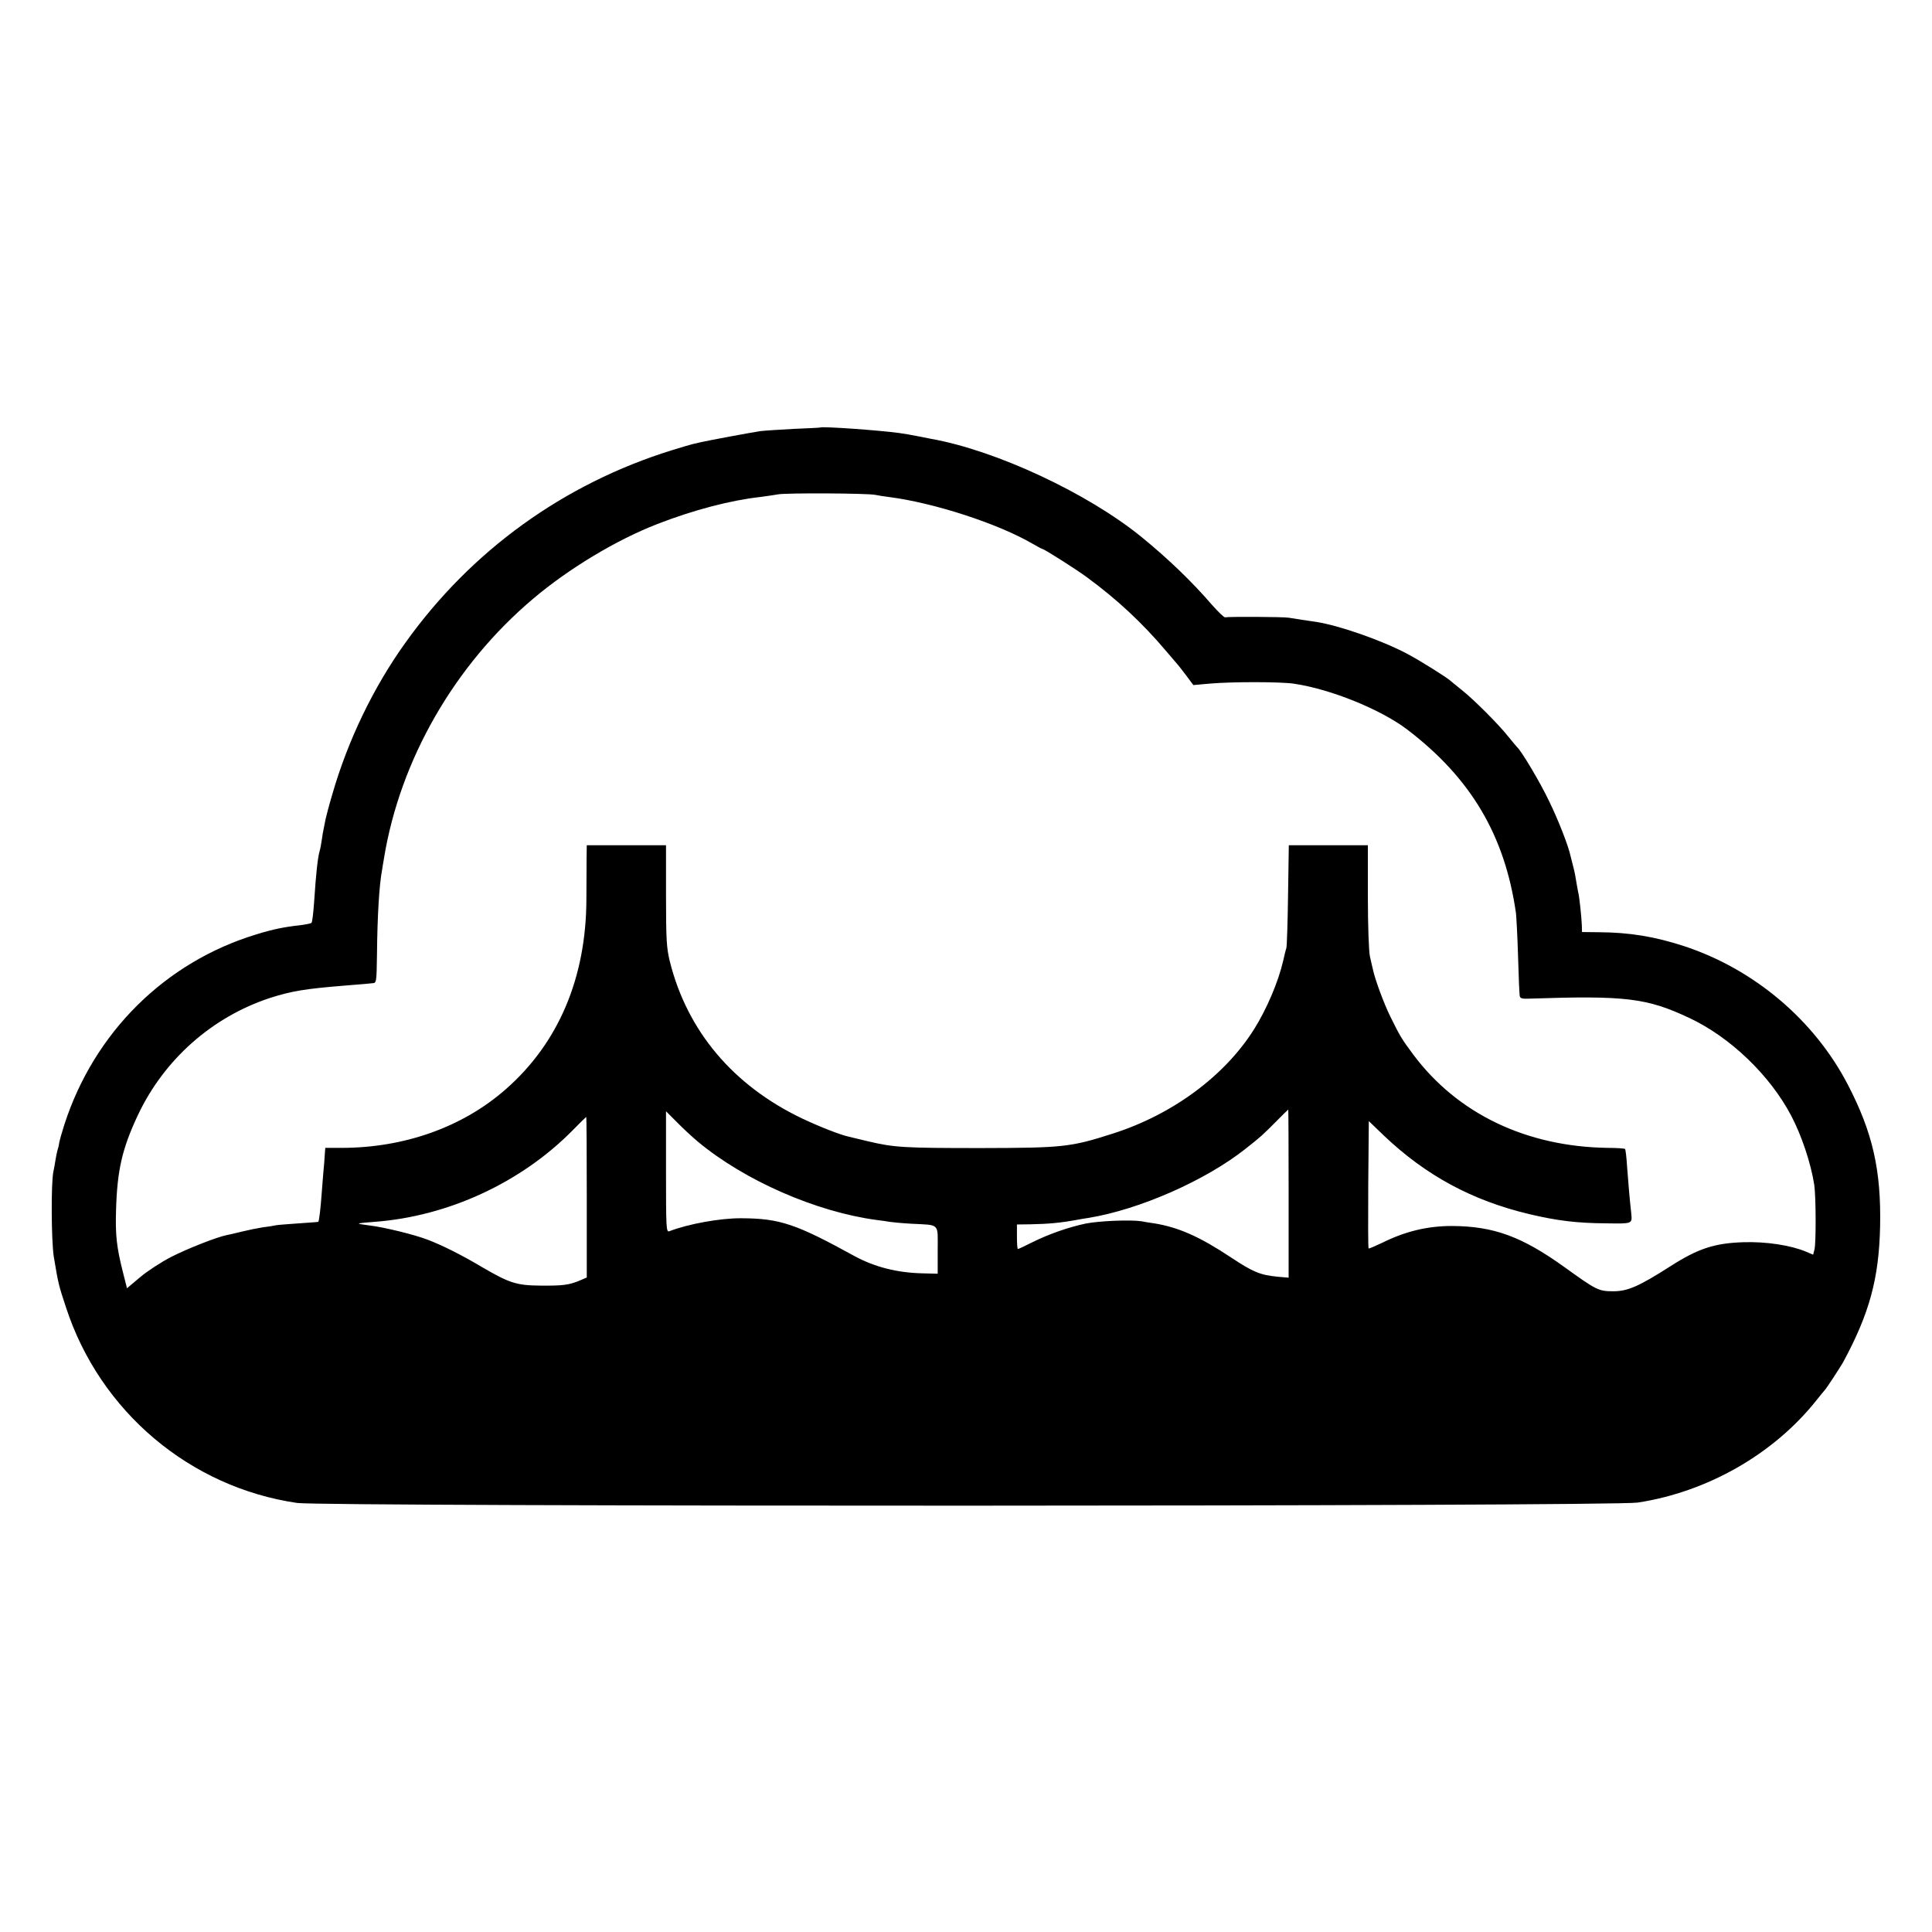 <?xml version="1.0" standalone="no"?>
<!DOCTYPE svg PUBLIC "-//W3C//DTD SVG 20010904//EN"
 "http://www.w3.org/TR/2001/REC-SVG-20010904/DTD/svg10.dtd">
<svg version="1.0" xmlns="http://www.w3.org/2000/svg"
 width="1024pt" height="1024pt" viewBox="0 0 1024 1024"
 preserveAspectRatio="xMidYMid meet">
<g transform="translate(0,1024) scale(0.1,-0.1)"
fill="#000000" stroke="none">
<path d="M4347 7974 c-1 -1 -63 -4 -137 -7 -74 -4 -155 -9 -180 -12 -47 -7
-278 -50 -317 -59 -13 -3 -32 -8 -43 -10 -11 -3 -60 -17 -108 -32 -574 -178
-1066 -533 -1415 -1023 -169 -236 -304 -517 -386 -802 -17 -57 -32 -115 -35
-129 -3 -14 -7 -36 -10 -50 -3 -13 -8 -42 -11 -65 -3 -22 -8 -47 -11 -56 -10
-37 -19 -115 -29 -269 -4 -58 -10 -108 -14 -111 -3 -4 -31 -9 -61 -13 -83 -9
-142 -21 -230 -48 -485 -147 -861 -520 -1019 -1009 -12 -37 -24 -80 -27 -95
-2 -16 -7 -35 -10 -43 -2 -8 -7 -30 -10 -50 -3 -20 -8 -47 -11 -61 -13 -60
-11 -367 2 -450 24 -145 26 -152 65 -270 180 -551 656 -953 1225 -1036 141
-20 6970 -19 7105 2 368 56 719 256 945 539 22 28 42 52 45 55 9 8 83 122 99
150 140 259 190 444 196 720 6 297 -39 497 -171 751 -178 343 -497 612 -867
734 -156 51 -290 73 -452 74 l-90 1 -1 38 c-2 44 -13 151 -19 172 -2 8 -6 33
-10 55 -3 22 -10 58 -16 80 -6 22 -12 47 -14 55 -11 54 -65 193 -115 295 -48
101 -147 266 -169 285 -3 3 -24 28 -46 55 -50 64 -186 200 -250 250 -27 22
-52 42 -55 45 -16 16 -157 105 -230 144 -134 71 -358 150 -485 170 -16 2 -50
7 -75 11 -25 4 -56 9 -70 11 -30 5 -322 6 -336 2 -6 -2 -37 29 -71 67 -106
123 -233 245 -373 359 -285 232 -771 459 -1115 520 -16 3 -41 8 -55 11 -64 12
-78 15 -115 20 -111 15 -410 36 -418 29z m293 -357 c14 -3 45 -8 70 -11 242
-31 581 -142 763 -248 26 -15 50 -28 53 -28 8 0 179 -108 234 -149 160 -117
296 -244 420 -391 30 -35 60 -70 65 -76 6 -7 26 -33 45 -58 l35 -47 90 8 c117
10 375 10 445 -1 195 -29 460 -137 599 -243 338 -258 517 -561 576 -973 2 -19
8 -123 11 -229 3 -107 7 -202 9 -210 1 -12 13 -16 51 -14 510 17 622 4 849
-103 215 -101 425 -302 538 -516 56 -106 105 -253 123 -368 9 -62 10 -309 1
-343 l-7 -27 -38 16 c-81 34 -212 54 -332 50 -152 -5 -239 -33 -386 -127 -169
-108 -227 -133 -304 -133 -78 0 -90 7 -258 128 -227 163 -376 217 -597 218
-129 0 -246 -28 -369 -89 -38 -18 -70 -32 -72 -30 -3 2 -3 155 -2 339 l3 336
80 -77 c223 -212 468 -344 770 -416 148 -35 252 -48 410 -49 139 -2 136 -3
131 53 -9 81 -15 153 -22 246 -3 50 -8 92 -11 95 -2 3 -44 6 -91 6 -432 6
-797 181 -1031 494 -63 85 -69 95 -121 200 -34 68 -84 203 -94 255 -3 11 -9
40 -15 65 -6 26 -11 162 -11 318 l0 272 -209 0 -210 0 -4 -262 c-2 -145 -6
-272 -9 -283 -4 -11 -11 -41 -17 -68 -26 -112 -87 -255 -154 -362 -156 -248
-432 -452 -748 -553 -225 -72 -262 -76 -699 -77 -412 0 -460 3 -600 36 -47 11
-92 22 -100 24 -47 10 -158 54 -249 97 -366 175 -609 464 -701 833 -17 70 -20
114 -20 348 l0 267 -210 0 -210 0 -1 -67 c0 -38 -1 -135 -1 -218 -1 -416 -147
-762 -426 -1007 -229 -202 -539 -312 -873 -312 l-85 0 -3 -40 c-1 -23 -4 -57
-6 -76 -2 -19 -6 -75 -10 -125 -6 -84 -14 -147 -18 -151 -1 -1 -47 -4 -103 -8
-55 -4 -110 -8 -121 -10 -12 -3 -43 -8 -70 -11 -26 -4 -75 -14 -108 -22 -33
-8 -70 -17 -82 -19 -52 -10 -205 -70 -294 -115 -53 -27 -128 -76 -166 -108
l-70 -59 -22 87 c-33 131 -40 195 -36 326 6 212 32 326 115 503 139 296 394
522 702 623 113 36 184 48 393 65 50 4 99 8 110 9 11 1 29 3 41 4 19 1 20 7
22 149 2 209 12 372 27 451 1 9 6 36 10 61 85 522 374 1025 790 1376 190 161
443 313 660 397 191 74 385 125 545 143 30 4 73 10 95 14 44 8 475 6 515 -3z
m2190 -3703 l0 -446 -57 5 c-94 9 -132 25 -248 102 -167 111 -279 160 -407
181 -23 3 -54 8 -68 11 -58 9 -224 2 -295 -12 -94 -20 -197 -56 -287 -101 -37
-19 -70 -34 -73 -34 -3 0 -5 29 -5 65 l0 65 73 1 c94 2 155 7 247 24 14 3 41
7 60 10 269 44 619 198 830 365 83 65 93 75 159 141 36 37 67 67 69 68 1 1 2
-200 2 -445z m-3130 274 c248 -206 626 -371 945 -414 28 -3 59 -8 70 -10 11
-2 63 -7 115 -10 154 -8 140 6 140 -140 l0 -125 -79 2 c-137 3 -256 34 -361
91 -311 171 -396 200 -600 201 -112 1 -282 -30 -383 -69 -16 -6 -17 20 -17
315 l0 321 58 -58 c31 -32 82 -79 112 -104z m-590 -294 l0 -425 -37 -16 c-58
-24 -89 -28 -208 -27 -127 1 -164 13 -310 98 -104 62 -207 114 -285 144 -68
27 -235 68 -313 77 -32 4 -57 8 -55 10 1 2 39 6 83 9 390 29 777 208 1050 485
38 39 71 71 72 71 2 0 3 -191 3 -426z"/>
</g>
</svg>
